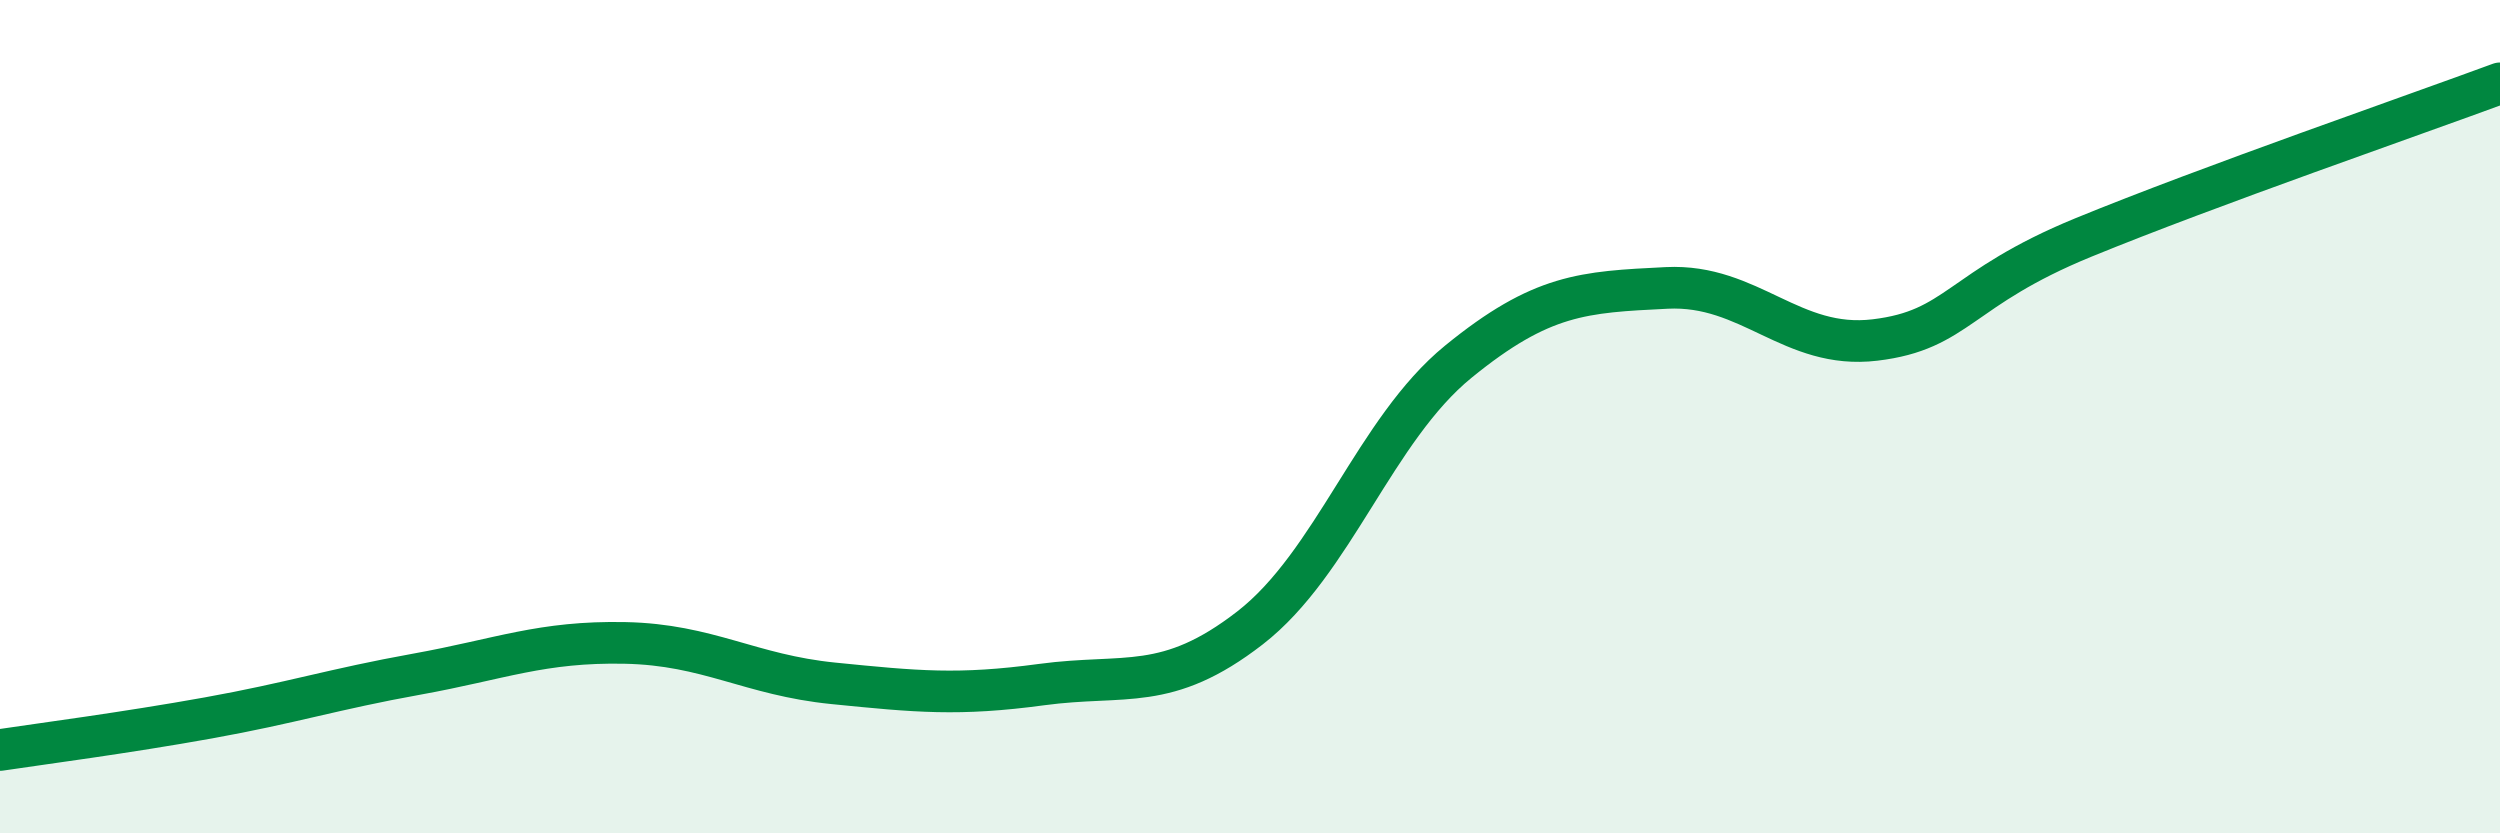
    <svg width="60" height="20" viewBox="0 0 60 20" xmlns="http://www.w3.org/2000/svg">
      <path
        d="M 0,18 C 1,17.85 3,17.59 5,17.23 C 7,16.87 8,16.54 10,16.18 C 12,15.82 13,15.39 15,15.43 C 17,15.47 18,16.2 20,16.4 C 22,16.6 23,16.7 25,16.43 C 27,16.16 28,16.62 30,15.07 C 32,13.52 33,10.31 35,8.68 C 37,7.05 38,7.01 40,6.91 C 42,6.81 43,8.4 45,8.16 C 47,7.92 47,6.93 50,5.7 C 53,4.47 58,2.74 60,2L60 20L0 20Z"
        fill="#008740"
        opacity="0.1"
        stroke-linecap="round"
        stroke-linejoin="round"
      />
      <path
        d="M 0,18 C 1,17.85 3,17.59 5,17.23 C 7,16.87 8,16.54 10,16.18 C 12,15.82 13,15.39 15,15.43 C 17,15.47 18,16.2 20,16.4 C 22,16.6 23,16.7 25,16.43 C 27,16.16 28,16.62 30,15.07 C 32,13.52 33,10.31 35,8.68 C 37,7.05 38,7.01 40,6.91 C 42,6.81 43,8.4 45,8.16 C 47,7.92 47,6.93 50,5.7 C 53,4.47 58,2.74 60,2"
        stroke="#008740"
        stroke-width="1"
        fill="none"
        stroke-linecap="round"
        stroke-linejoin="round"
      />
    </svg>
  